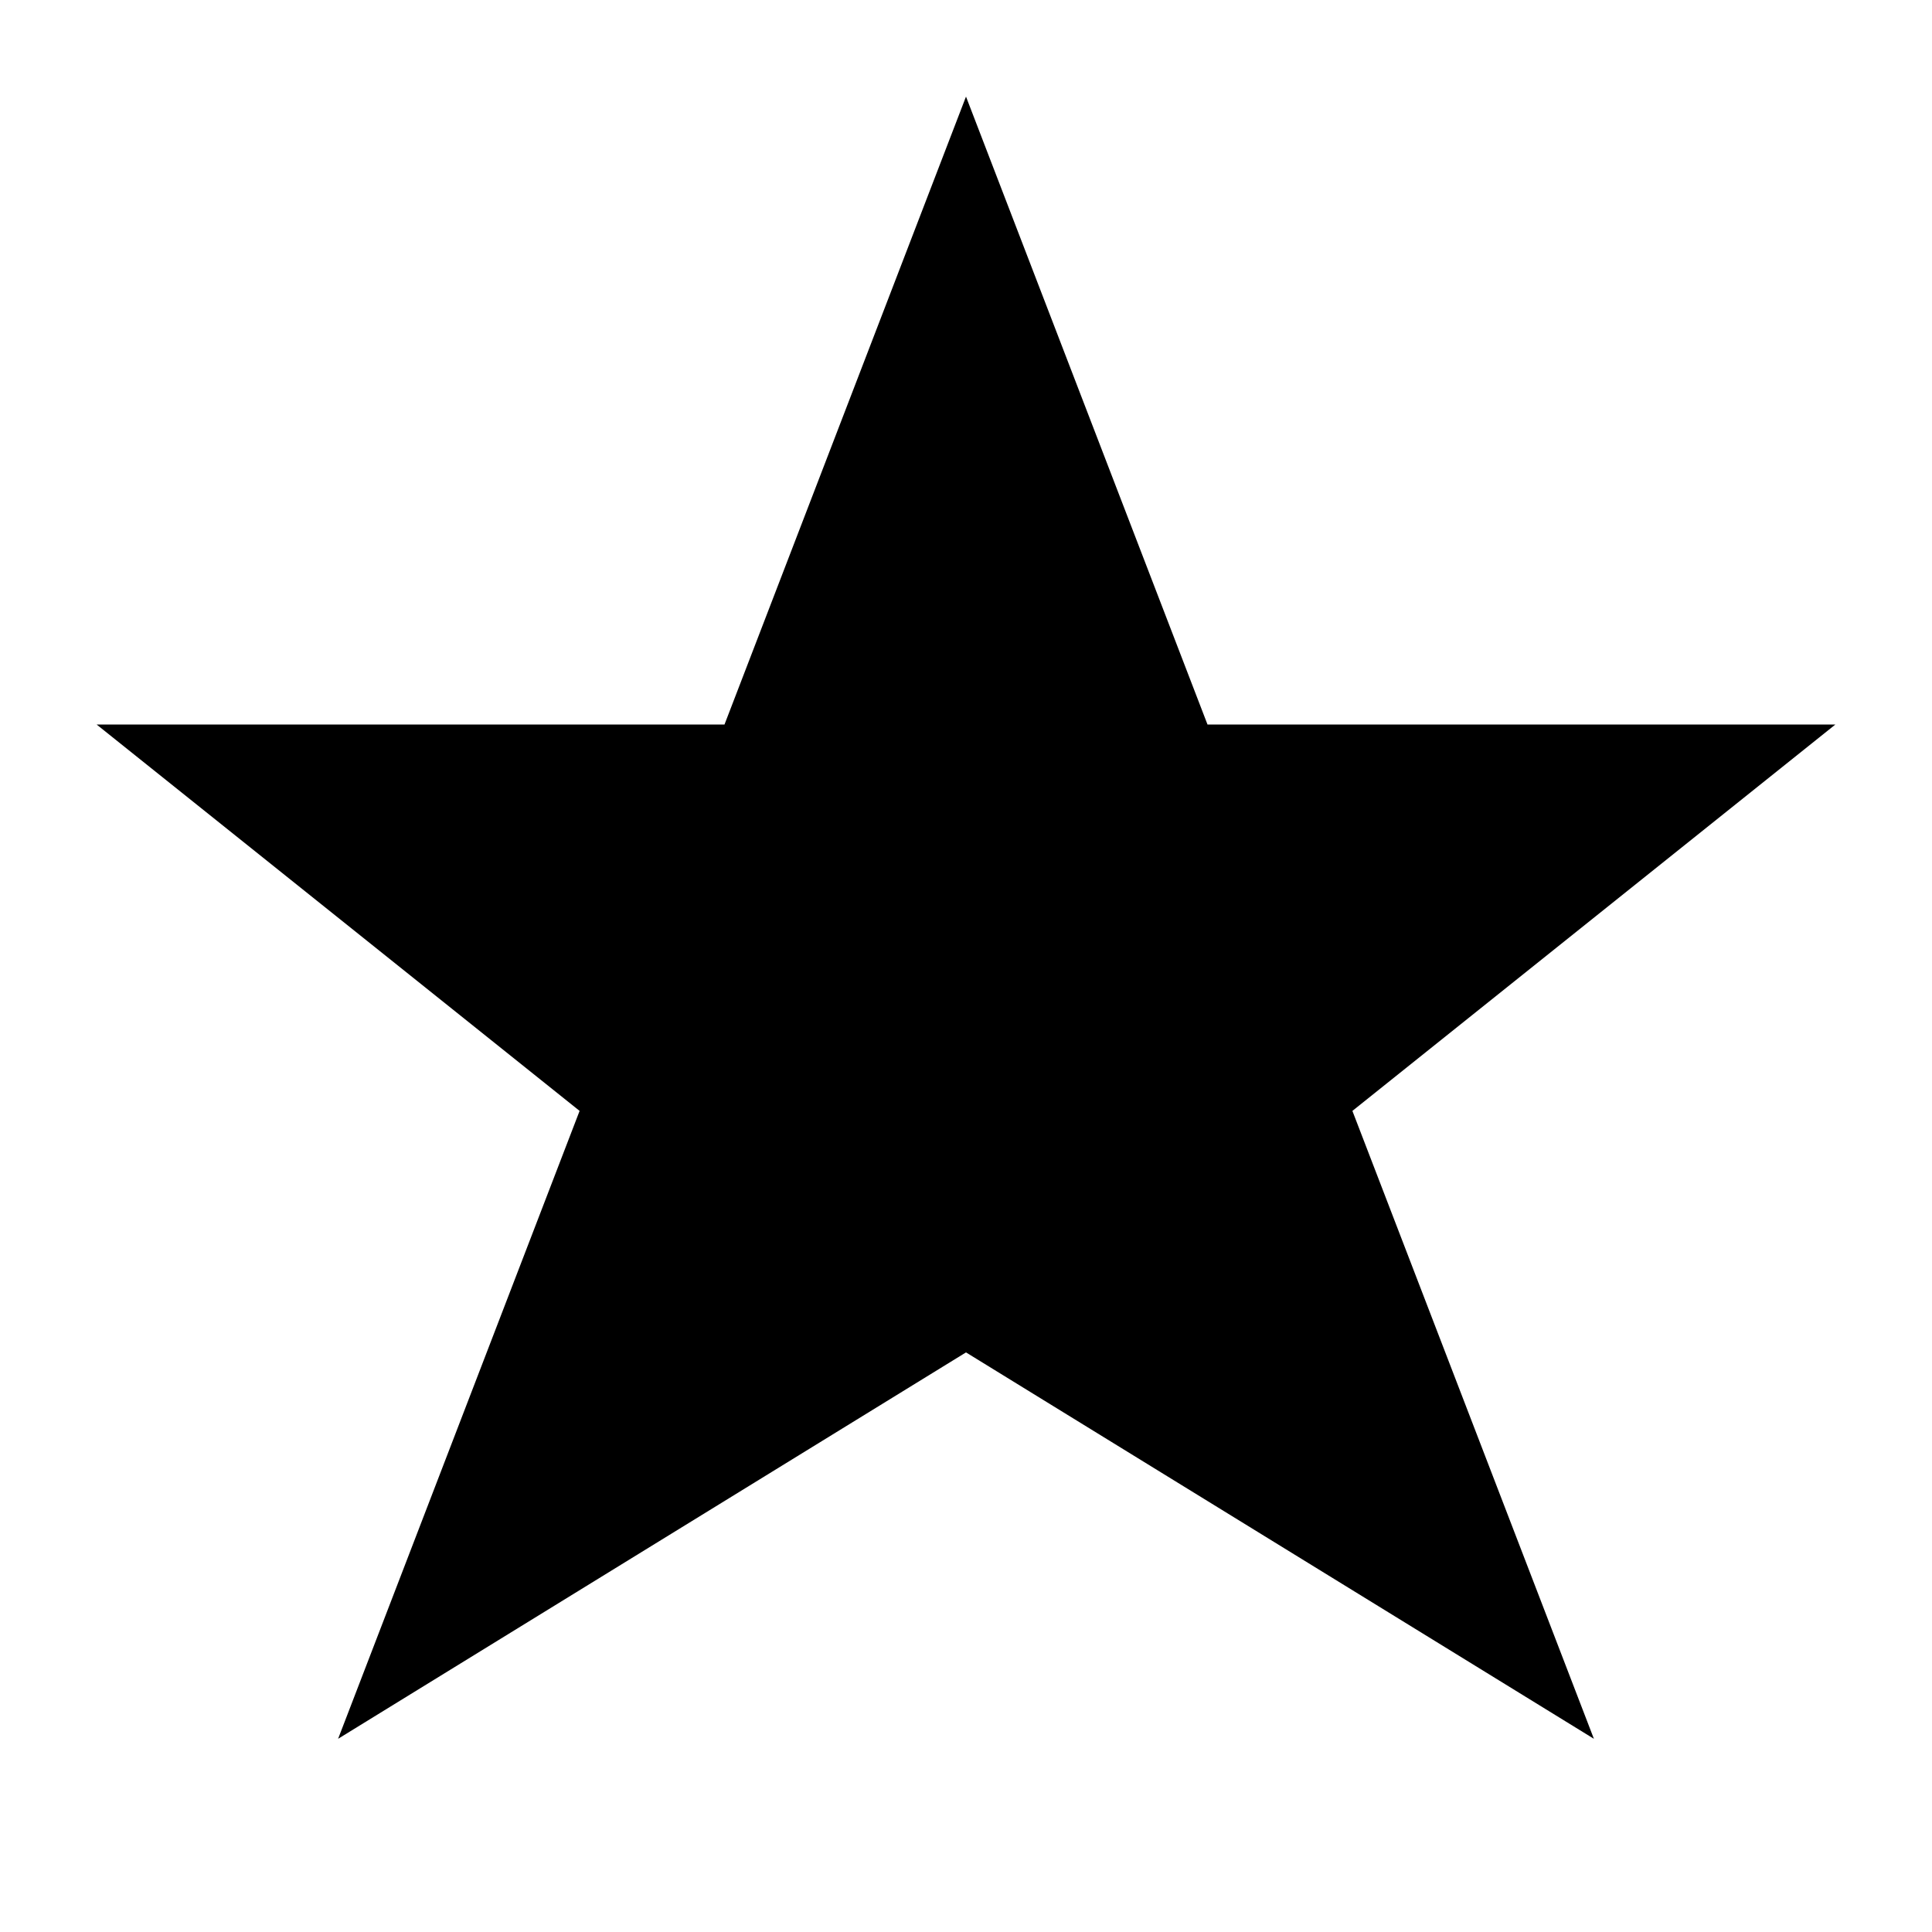 <svg width="20" height="20" viewBox="0 0 20 20" fill="none" xmlns="http://www.w3.org/2000/svg">
  <path d="M10 1L12.5 7.5H19L14 11.5L16.5 18L10 14L3.5 18L6 11.5L1 7.5H7.5L10 1Z" fill="currentColor"/>
</svg>
